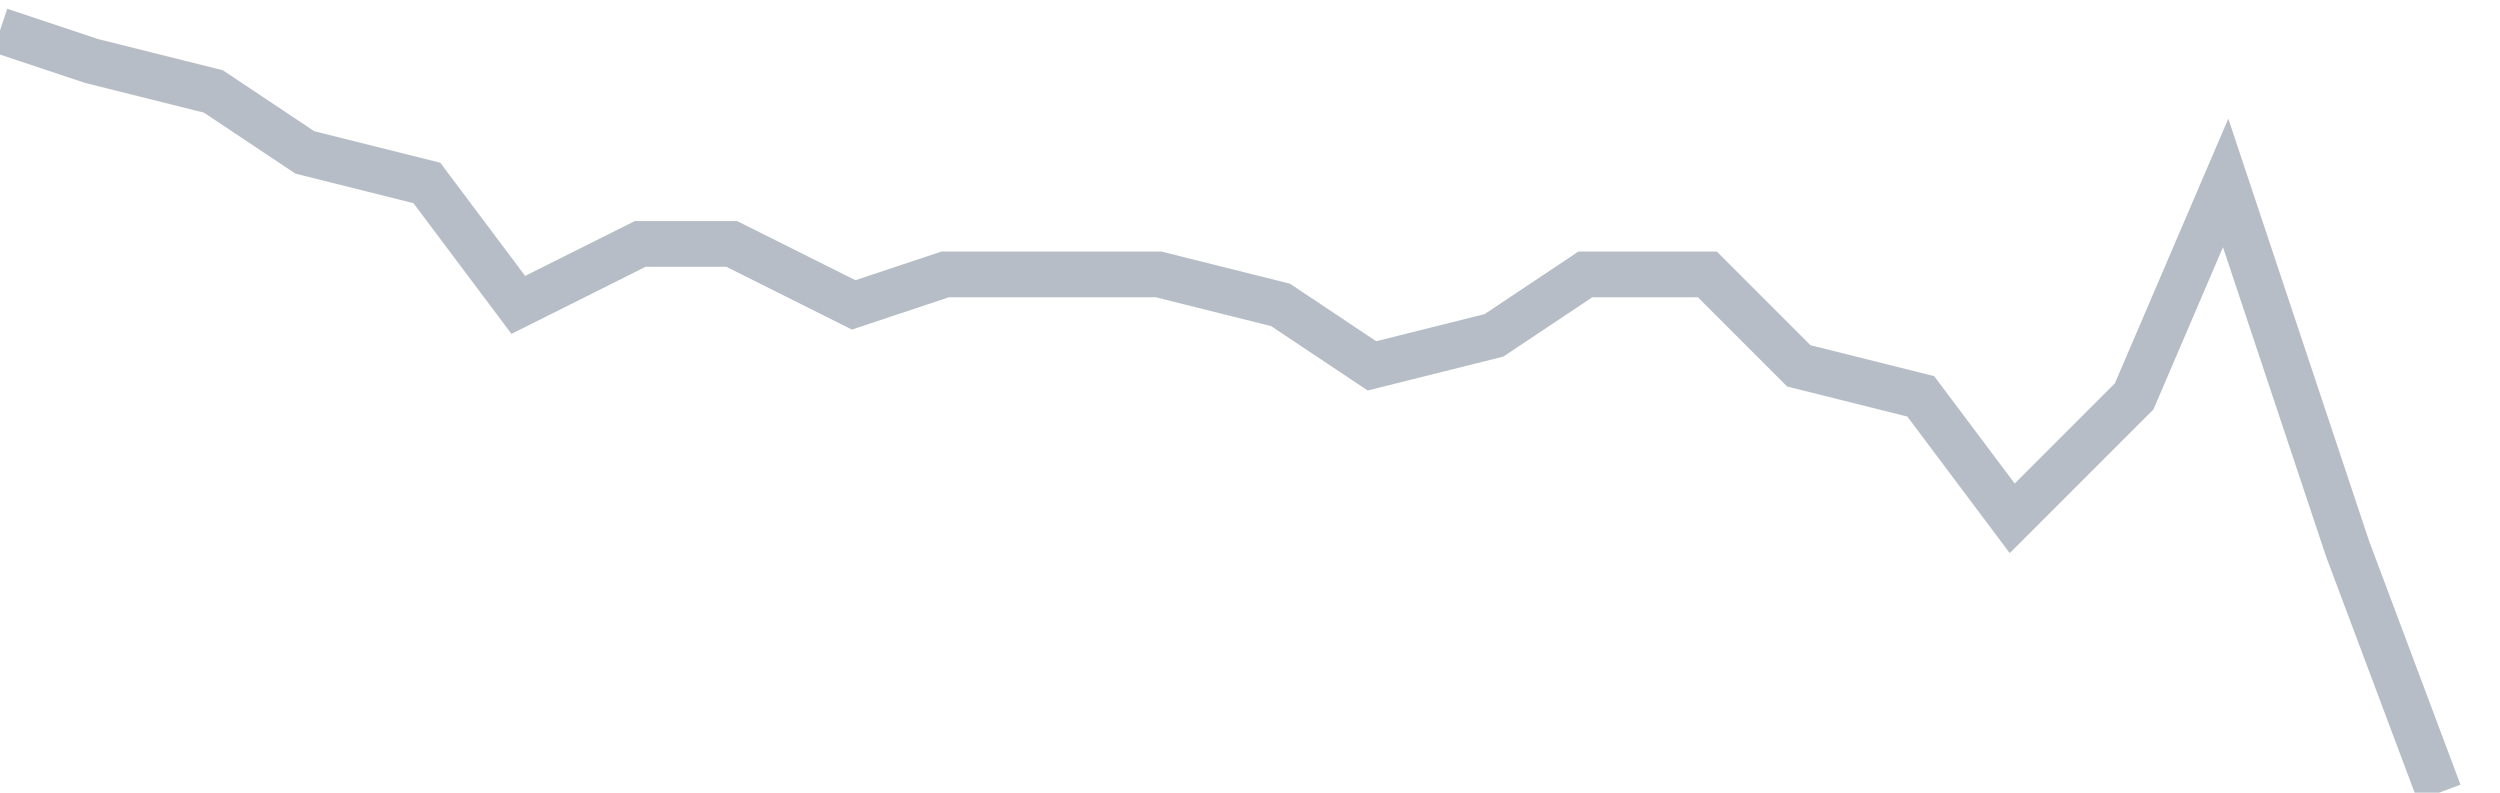 <svg width="82" height="26" fill="none" xmlns="http://www.w3.org/2000/svg"><path d="M0 1l3 1 4 1 3 2 4 1 3 4 4-2h3l4 2 3-1h7l4 1 3 2 4-1 3-2h4l3 3 4 1 3 4 4-4 3-7 4 12 3 8" stroke="#B7BDC6" stroke-width="1.5"/></svg>